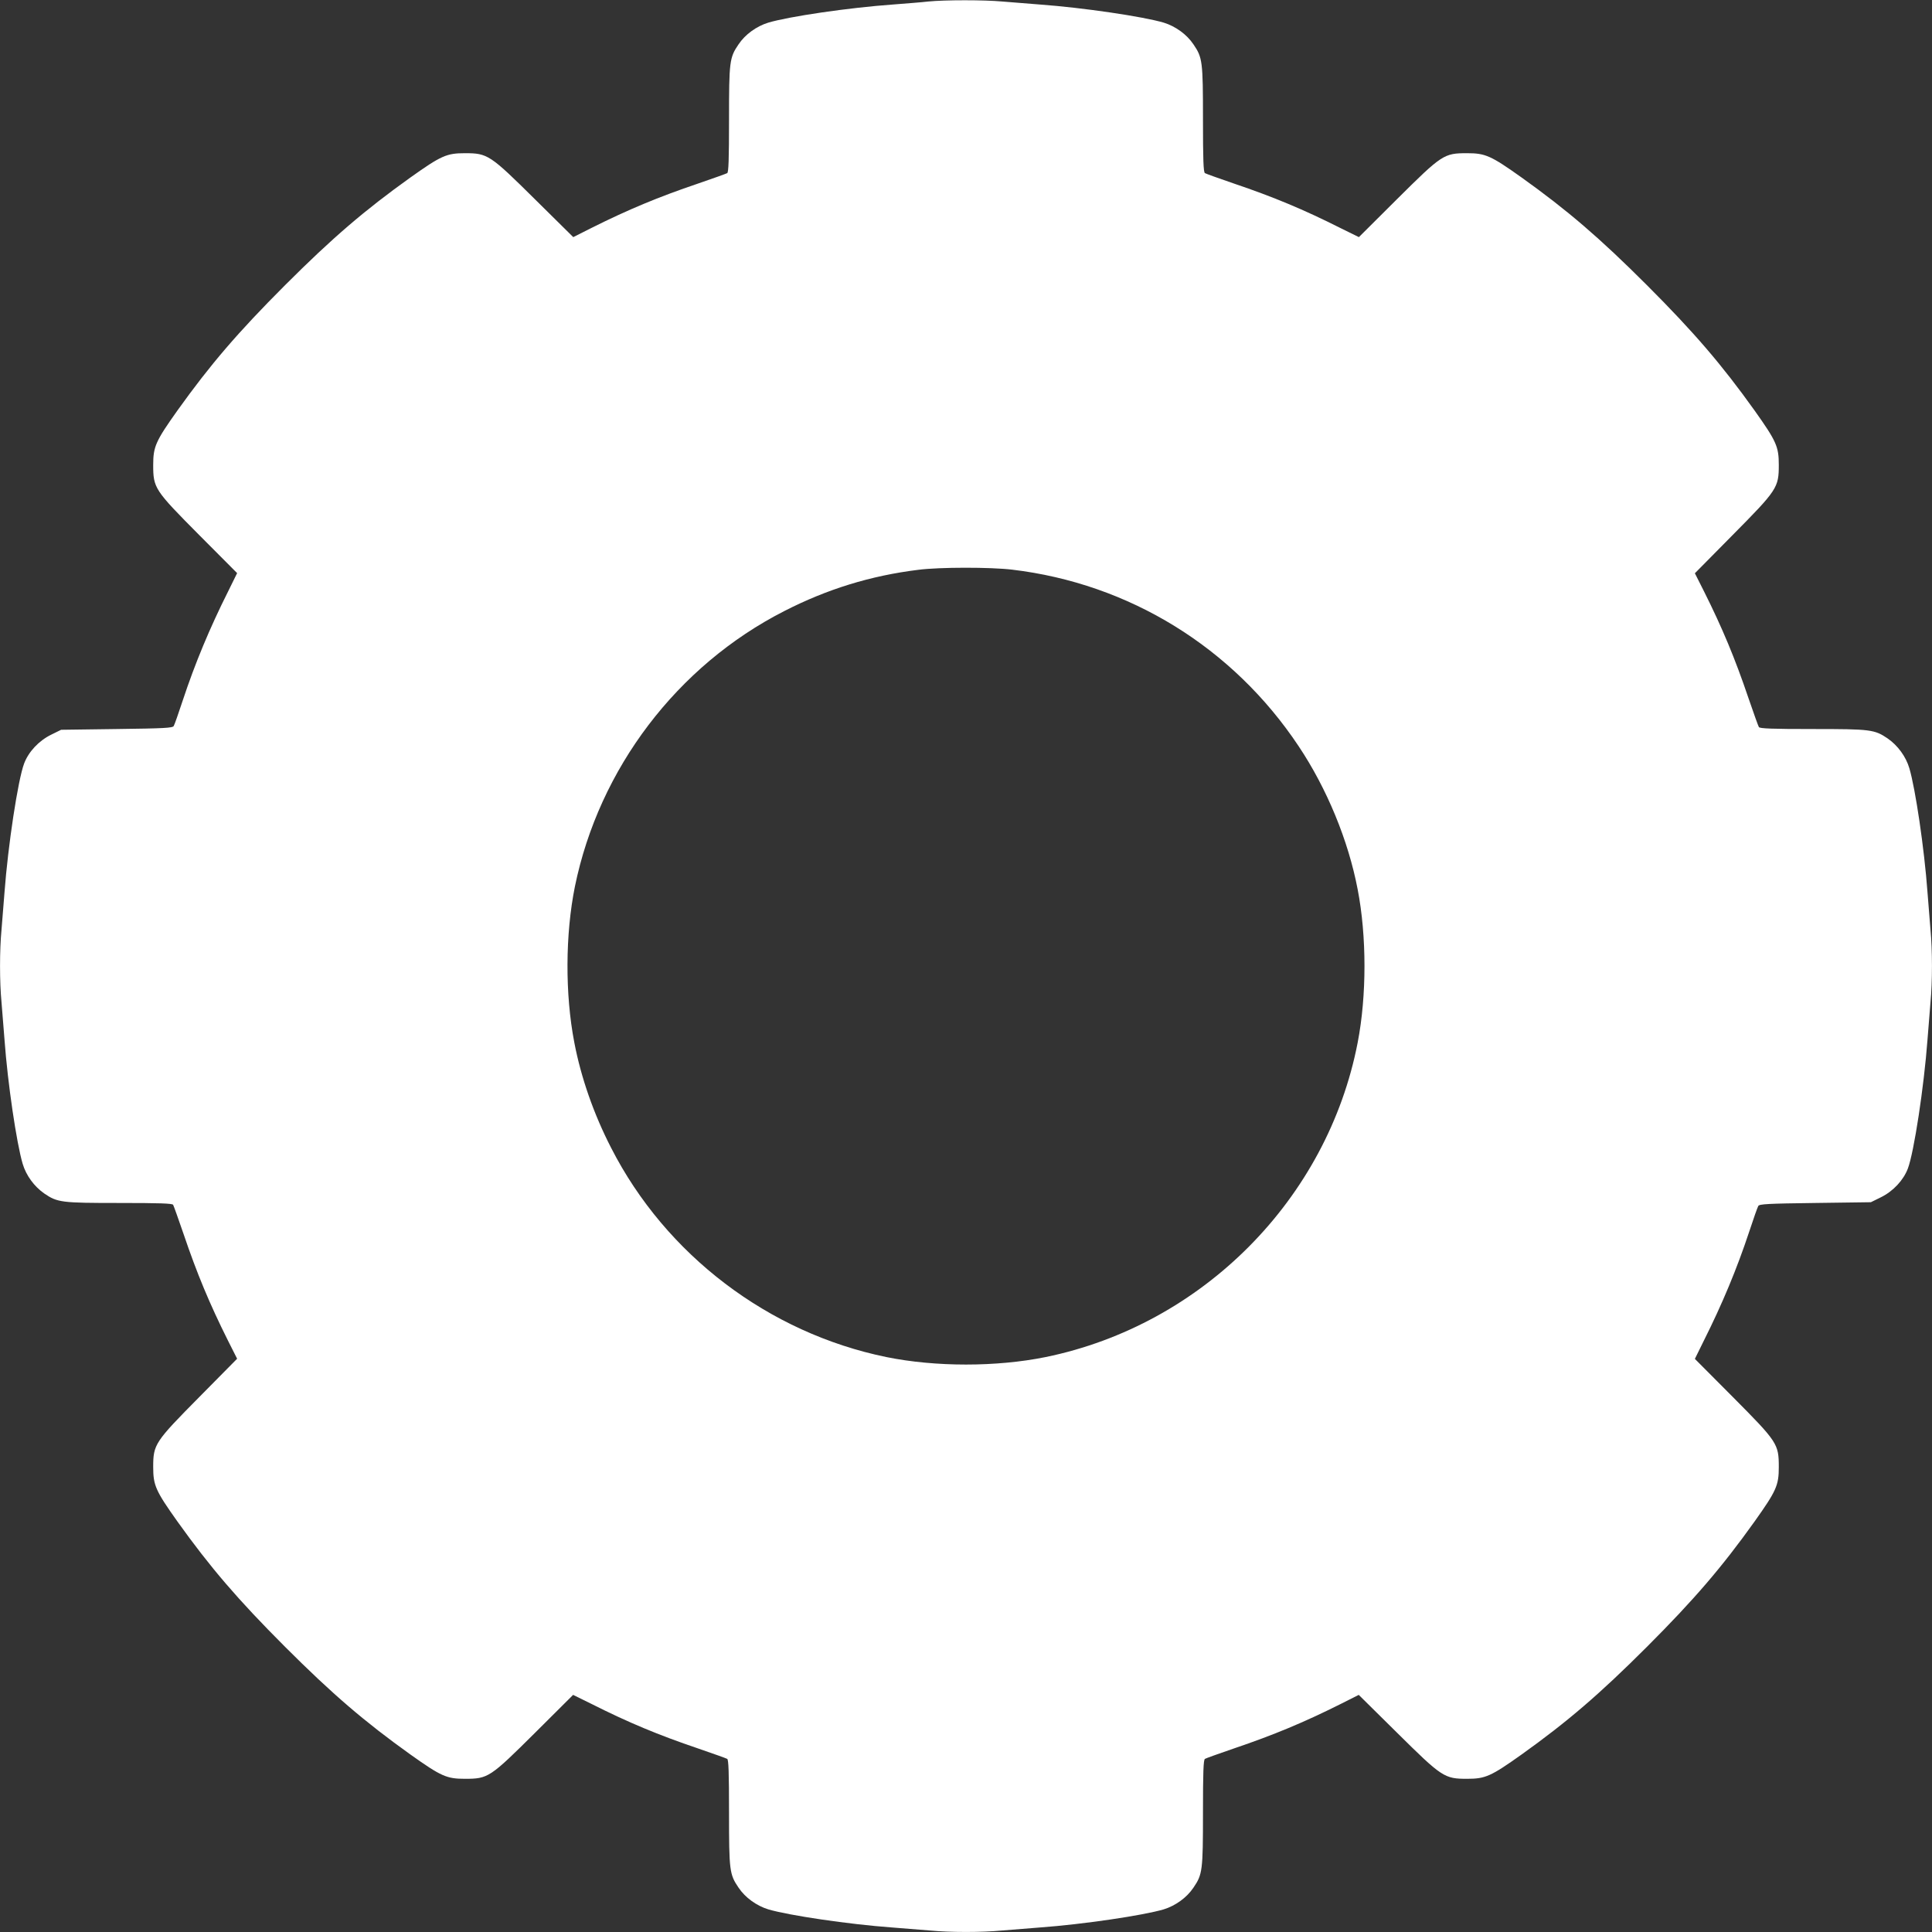 <?xml version="1.0" standalone="no"?>
<!DOCTYPE svg PUBLIC "-//W3C//DTD SVG 20010904//EN"
 "http://www.w3.org/TR/2001/REC-SVG-20010904/DTD/svg10.dtd">
<svg version="1.0" xmlns="http://www.w3.org/2000/svg"
 width="1280pt" height="1280pt" viewBox="0 0 1280 1280"
 preserveAspectRatio="xMidYMid meet">
<rect x="0" y="0" width="1280" height="1280" fill="#333333" stroke="none"/>
<g transform="translate(0,1280) scale(0.1,-0.1)"
fill="#ffffff" stroke="none">
<path d="M6150 12790 c-41 -5 -147 -13 -235 -20 -293 -21 -687 -79 -825 -120
-78 -24 -153 -78 -197 -144 -60 -88 -63 -113 -63 -497 0 -267 -3 -350 -12
-356 -7 -4 -94 -35 -193 -69 -263 -89 -464 -173 -706 -294 l-121 -61 -252 249
c-300 297 -315 307 -466 307 -121 0 -157 -16 -361 -161 -302 -216 -516 -399
-830 -713 -314 -314 -497 -528 -713 -830 -145 -204 -161 -240 -161 -361 0
-154 8 -166 306 -466 l250 -251 -60 -122 c-121 -241 -219 -476 -300 -721 -28
-85 -55 -162 -60 -170 -7 -13 -63 -16 -377 -20 l-369 -5 -67 -33 c-81 -40
-149 -113 -178 -190 -41 -108 -107 -544 -130 -852 -6 -80 -15 -192 -20 -250
-13 -134 -13 -346 0 -480 5 -58 14 -170 20 -250 21 -288 80 -685 120 -820 23
-78 77 -151 143 -197 88 -60 113 -63 498 -63 267 0 350 -3 356 -12 4 -7 35
-94 69 -193 89 -263 173 -464 294 -706 l61 -121 -249 -252 c-297 -300 -307
-315 -307 -466 0 -121 16 -157 161 -361 216 -302 399 -516 713 -830 314 -314
528 -497 830 -713 204 -145 240 -161 361 -161 154 0 166 8 466 306 l251 250
122 -60 c242 -122 443 -206 706 -295 99 -34 186 -65 193 -69 9 -6 12 -89 12
-356 0 -384 3 -409 63 -497 44 -66 119 -120 197 -144 135 -40 532 -99 820
-120 80 -6 192 -15 250 -20 134 -13 346 -13 480 0 58 5 170 14 250 20 288 21
685 80 820 120 78 24 153 78 197 144 60 88 63 113 63 497 0 267 3 350 13 356
6 4 93 35 192 69 263 89 464 173 706 294 l121 61 252 -249 c300 -297 315 -307
466 -307 121 0 157 16 361 161 302 216 516 399 830 713 314 314 497 528 713
830 145 204 161 240 161 361 0 154 -8 166 -306 466 l-250 251 60 122 c121 241
219 476 300 721 28 85 55 162 60 170 7 13 63 16 377 20 l369 5 67 33 c81 40
149 113 178 190 41 108 107 544 130 852 6 80 15 192 20 250 13 134 13 346 0
480 -5 58 -14 170 -20 250 -21 288 -80 685 -120 820 -23 78 -77 151 -143 197
-88 60 -113 63 -498 63 -267 0 -350 3 -356 13 -4 6 -35 93 -69 192 -89 263
-173 464 -294 706 l-61 121 249 252 c297 300 307 315 307 466 0 121 -16 157
-161 361 -216 302 -399 516 -713 830 -314 314 -528 497 -830 713 -204 145
-240 161 -361 161 -154 0 -166 -8 -466 -306 l-251 -250 -122 60 c-242 122
-443 206 -706 295 -99 34 -186 65 -192 69 -10 6 -13 89 -13 356 0 384 -3 409
-63 497 -44 66 -119 120 -197 144 -135 40 -532 99 -820 120 -80 6 -192 15
-250 20 -120 11 -379 11 -490 0z m555 -3764 c776 -92 1463 -515 1899 -1170
187 -280 329 -624 391 -949 60 -310 60 -704 0 -1014 -200 -1036 -1028 -1871
-2068 -2084 -326 -66 -728 -66 -1054 0 -781 160 -1462 677 -1824 1386 -115
223 -200 467 -244 698 -62 320 -60 718 4 1034 160 781 677 1462 1386 1824 285
146 573 235 890 274 140 18 475 18 620 1z"/>
</g>
</svg>
